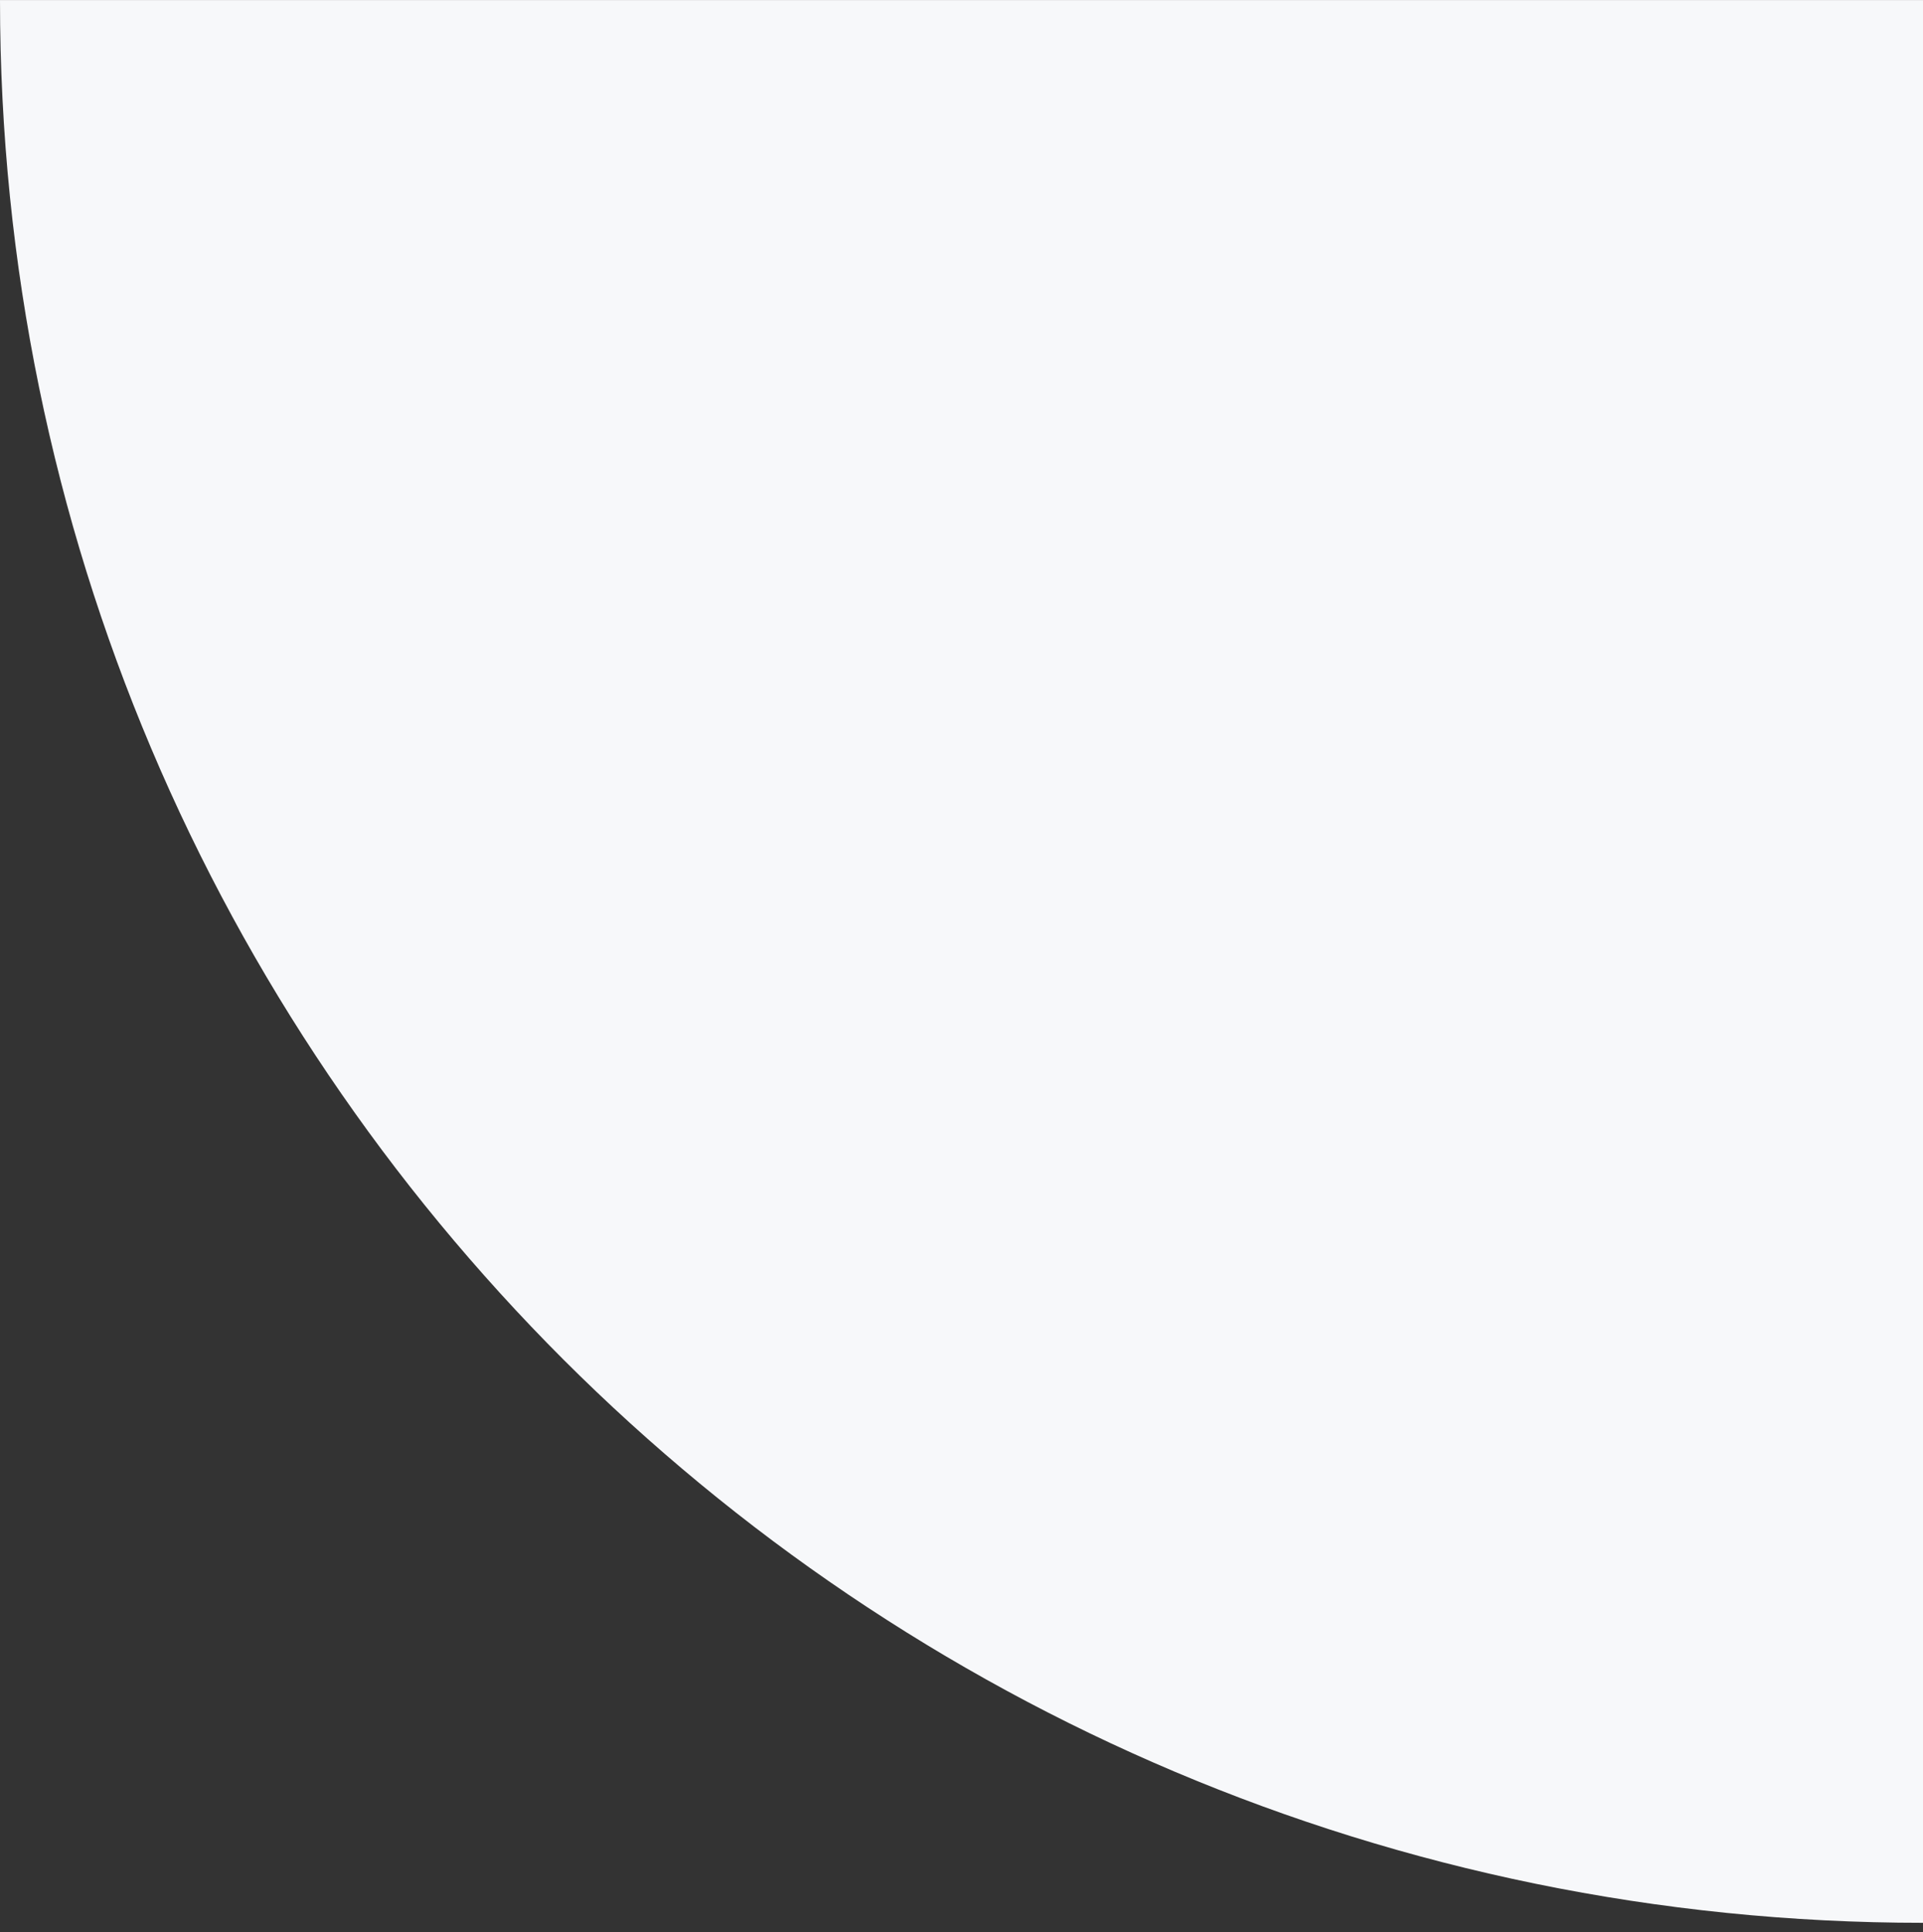 <?xml version="1.0" encoding="UTF-8"?> <svg xmlns="http://www.w3.org/2000/svg" width="200" height="201" viewBox="0 0 200 201" fill="none"><rect x="0" y="0" width="200" height="201" fill="#333333" stroke="none"/><path d="M200 0.005L200 200.005C89.583 200.005 -1.93059e-05 110.422 0 0.005L200 0.005Z" fill="#F7F8FA"></path></svg> 